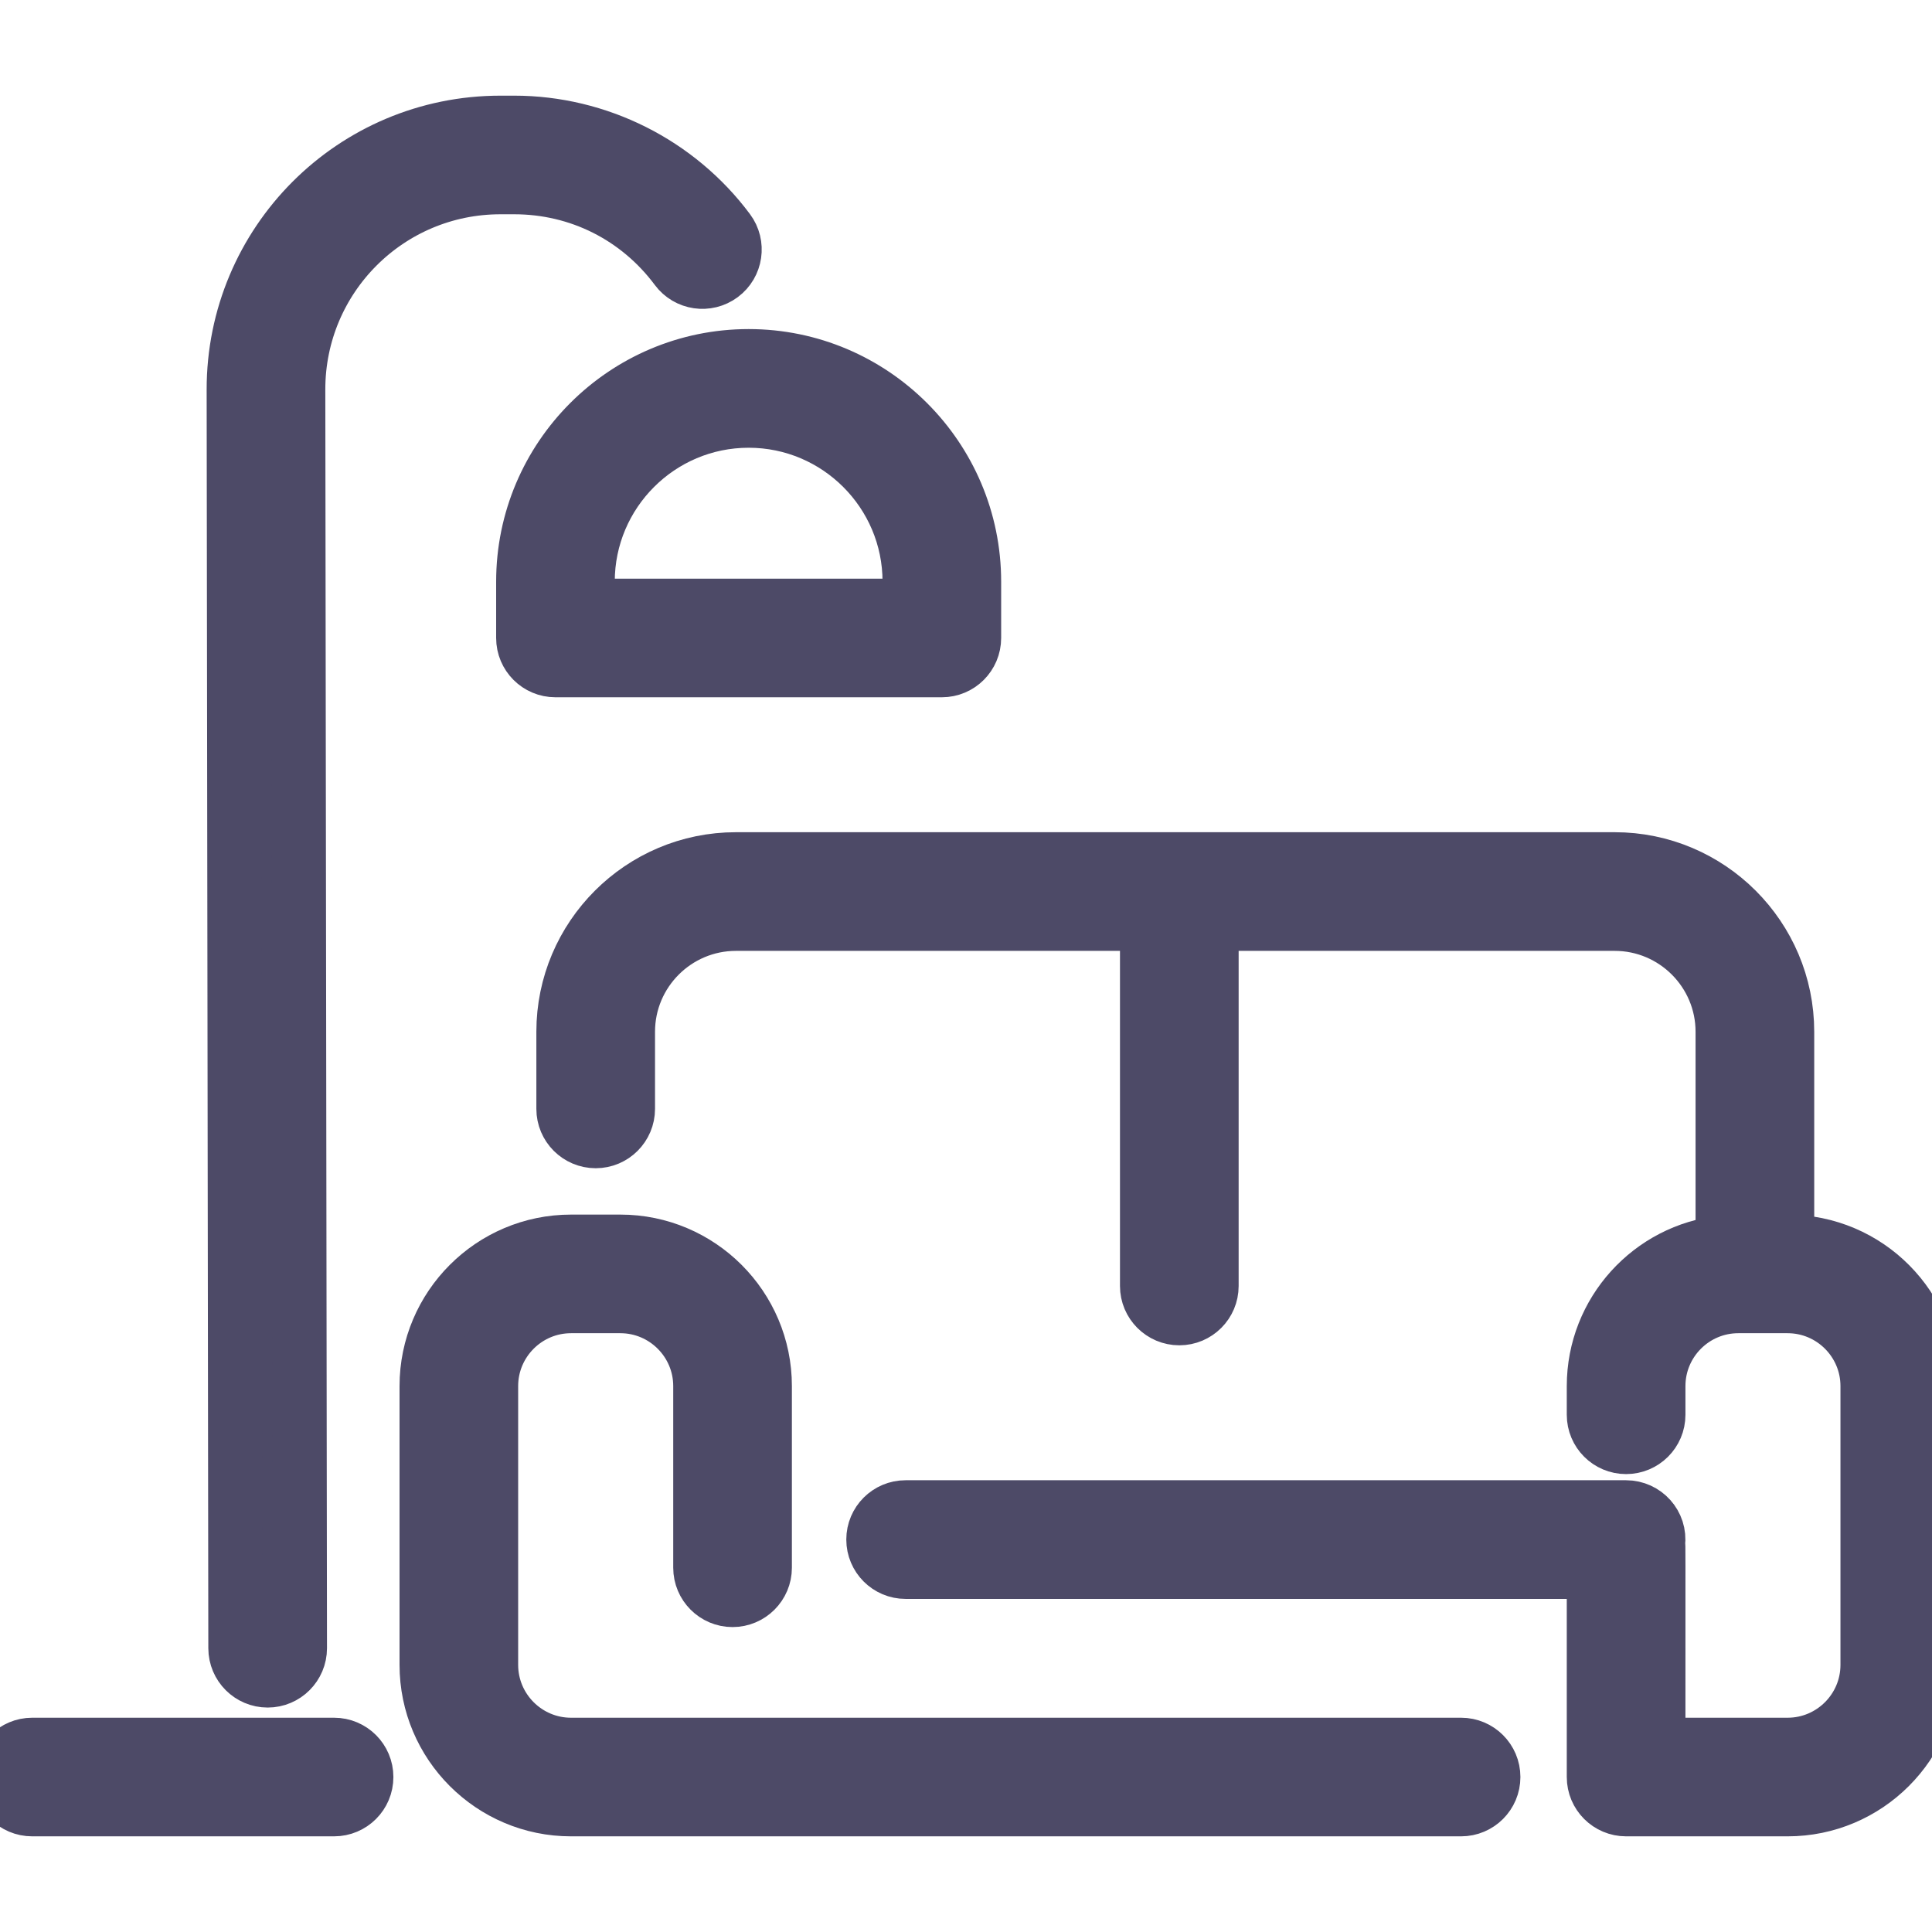 <svg xmlns="http://www.w3.org/2000/svg" width="38" height="38" viewBox="0 0 38 38" fill="none"><g clip-path="url(#clip0_268_11062)"><path d="M7.204 34.952C7.204 35.302 6.921 35.585 6.571 35.585H0.633C0.284 35.585 0 35.302 0 34.952C0 34.602 0.284 34.319 0.633 34.319H6.571C6.921 34.319 7.204 34.602 7.204 34.952ZM14.725 7.006C17.169 7.006 19.158 8.995 19.158 11.44V12.548C19.158 12.898 18.875 13.181 18.525 13.181H10.925C10.575 13.181 10.292 12.898 10.292 12.548V11.44C10.292 8.995 12.28 7.006 14.725 7.006ZM11.558 11.44V11.915H17.892V11.44C17.892 9.693 16.471 8.273 14.725 8.273C12.979 8.273 11.558 9.693 11.558 11.44ZM5.265 33.052C5.614 33.052 5.898 32.768 5.898 32.418L5.865 7.664C5.862 5.464 7.642 3.681 9.843 3.681H10.114C11.384 3.681 12.547 4.266 13.307 5.286C13.516 5.567 13.912 5.625 14.193 5.416C14.474 5.207 14.532 4.81 14.323 4.53C13.337 3.205 11.763 2.415 10.114 2.415H9.843C6.941 2.415 4.594 4.764 4.598 7.666L4.631 32.419C4.632 32.769 4.915 33.052 5.265 33.052ZM35.15 24.423V20.293C35.15 18.423 33.629 16.902 31.759 16.902H14.475C12.605 16.902 11.083 18.423 11.083 20.293V21.81C11.083 22.16 11.367 22.444 11.717 22.444C12.066 22.444 12.35 22.16 12.35 21.81V20.293C12.35 19.122 13.303 18.169 14.475 18.169H22.562V25.294C22.562 25.643 22.846 25.927 23.196 25.927C23.546 25.927 23.829 25.643 23.829 25.294V18.169H31.759C32.93 18.169 33.883 19.122 33.883 20.293V24.44C32.461 24.593 31.35 25.8 31.35 27.262V27.827C31.35 28.177 31.634 28.46 31.983 28.46C32.333 28.46 32.617 28.177 32.617 27.827V27.262C32.617 26.395 33.322 25.689 34.19 25.689H35.16C36.028 25.689 36.733 26.395 36.733 27.262V32.746C36.733 33.613 36.028 34.319 35.16 34.319H32.617C32.617 30.174 32.62 30.429 32.611 30.36C32.66 29.974 32.357 29.648 31.983 29.648H17.812C17.463 29.648 17.179 29.931 17.179 30.281C17.179 30.631 17.463 30.915 17.812 30.915H31.35V34.952C31.35 35.302 31.634 35.585 31.983 35.585H35.16C36.726 35.585 38 34.312 38 32.746V27.262C38 25.717 36.751 24.423 35.15 24.423ZM28.738 34.319C28.165 34.319 12.131 34.319 11.231 34.319C10.364 34.319 9.658 33.613 9.658 32.746V27.262C9.658 26.395 10.364 25.689 11.231 25.689H12.202C13.069 25.689 13.775 26.395 13.775 27.262V30.835C13.775 31.185 14.059 31.469 14.408 31.469C14.758 31.469 15.042 31.185 15.042 30.835V27.262C15.042 25.697 13.768 24.423 12.202 24.423H11.231C9.666 24.423 8.392 25.697 8.392 27.262V32.746C8.392 34.312 9.666 35.585 11.231 35.585H28.738C29.087 35.585 29.371 35.302 29.371 34.952C29.371 34.602 29.087 34.319 28.738 34.319Z" fill="#4D4A67" stroke="#4D4A67" stroke-width="1.067"></path></g><defs><clipPath id="clip0_268_11062"><rect width="38" height="38" fill="white"></rect></clipPath></defs></svg>
